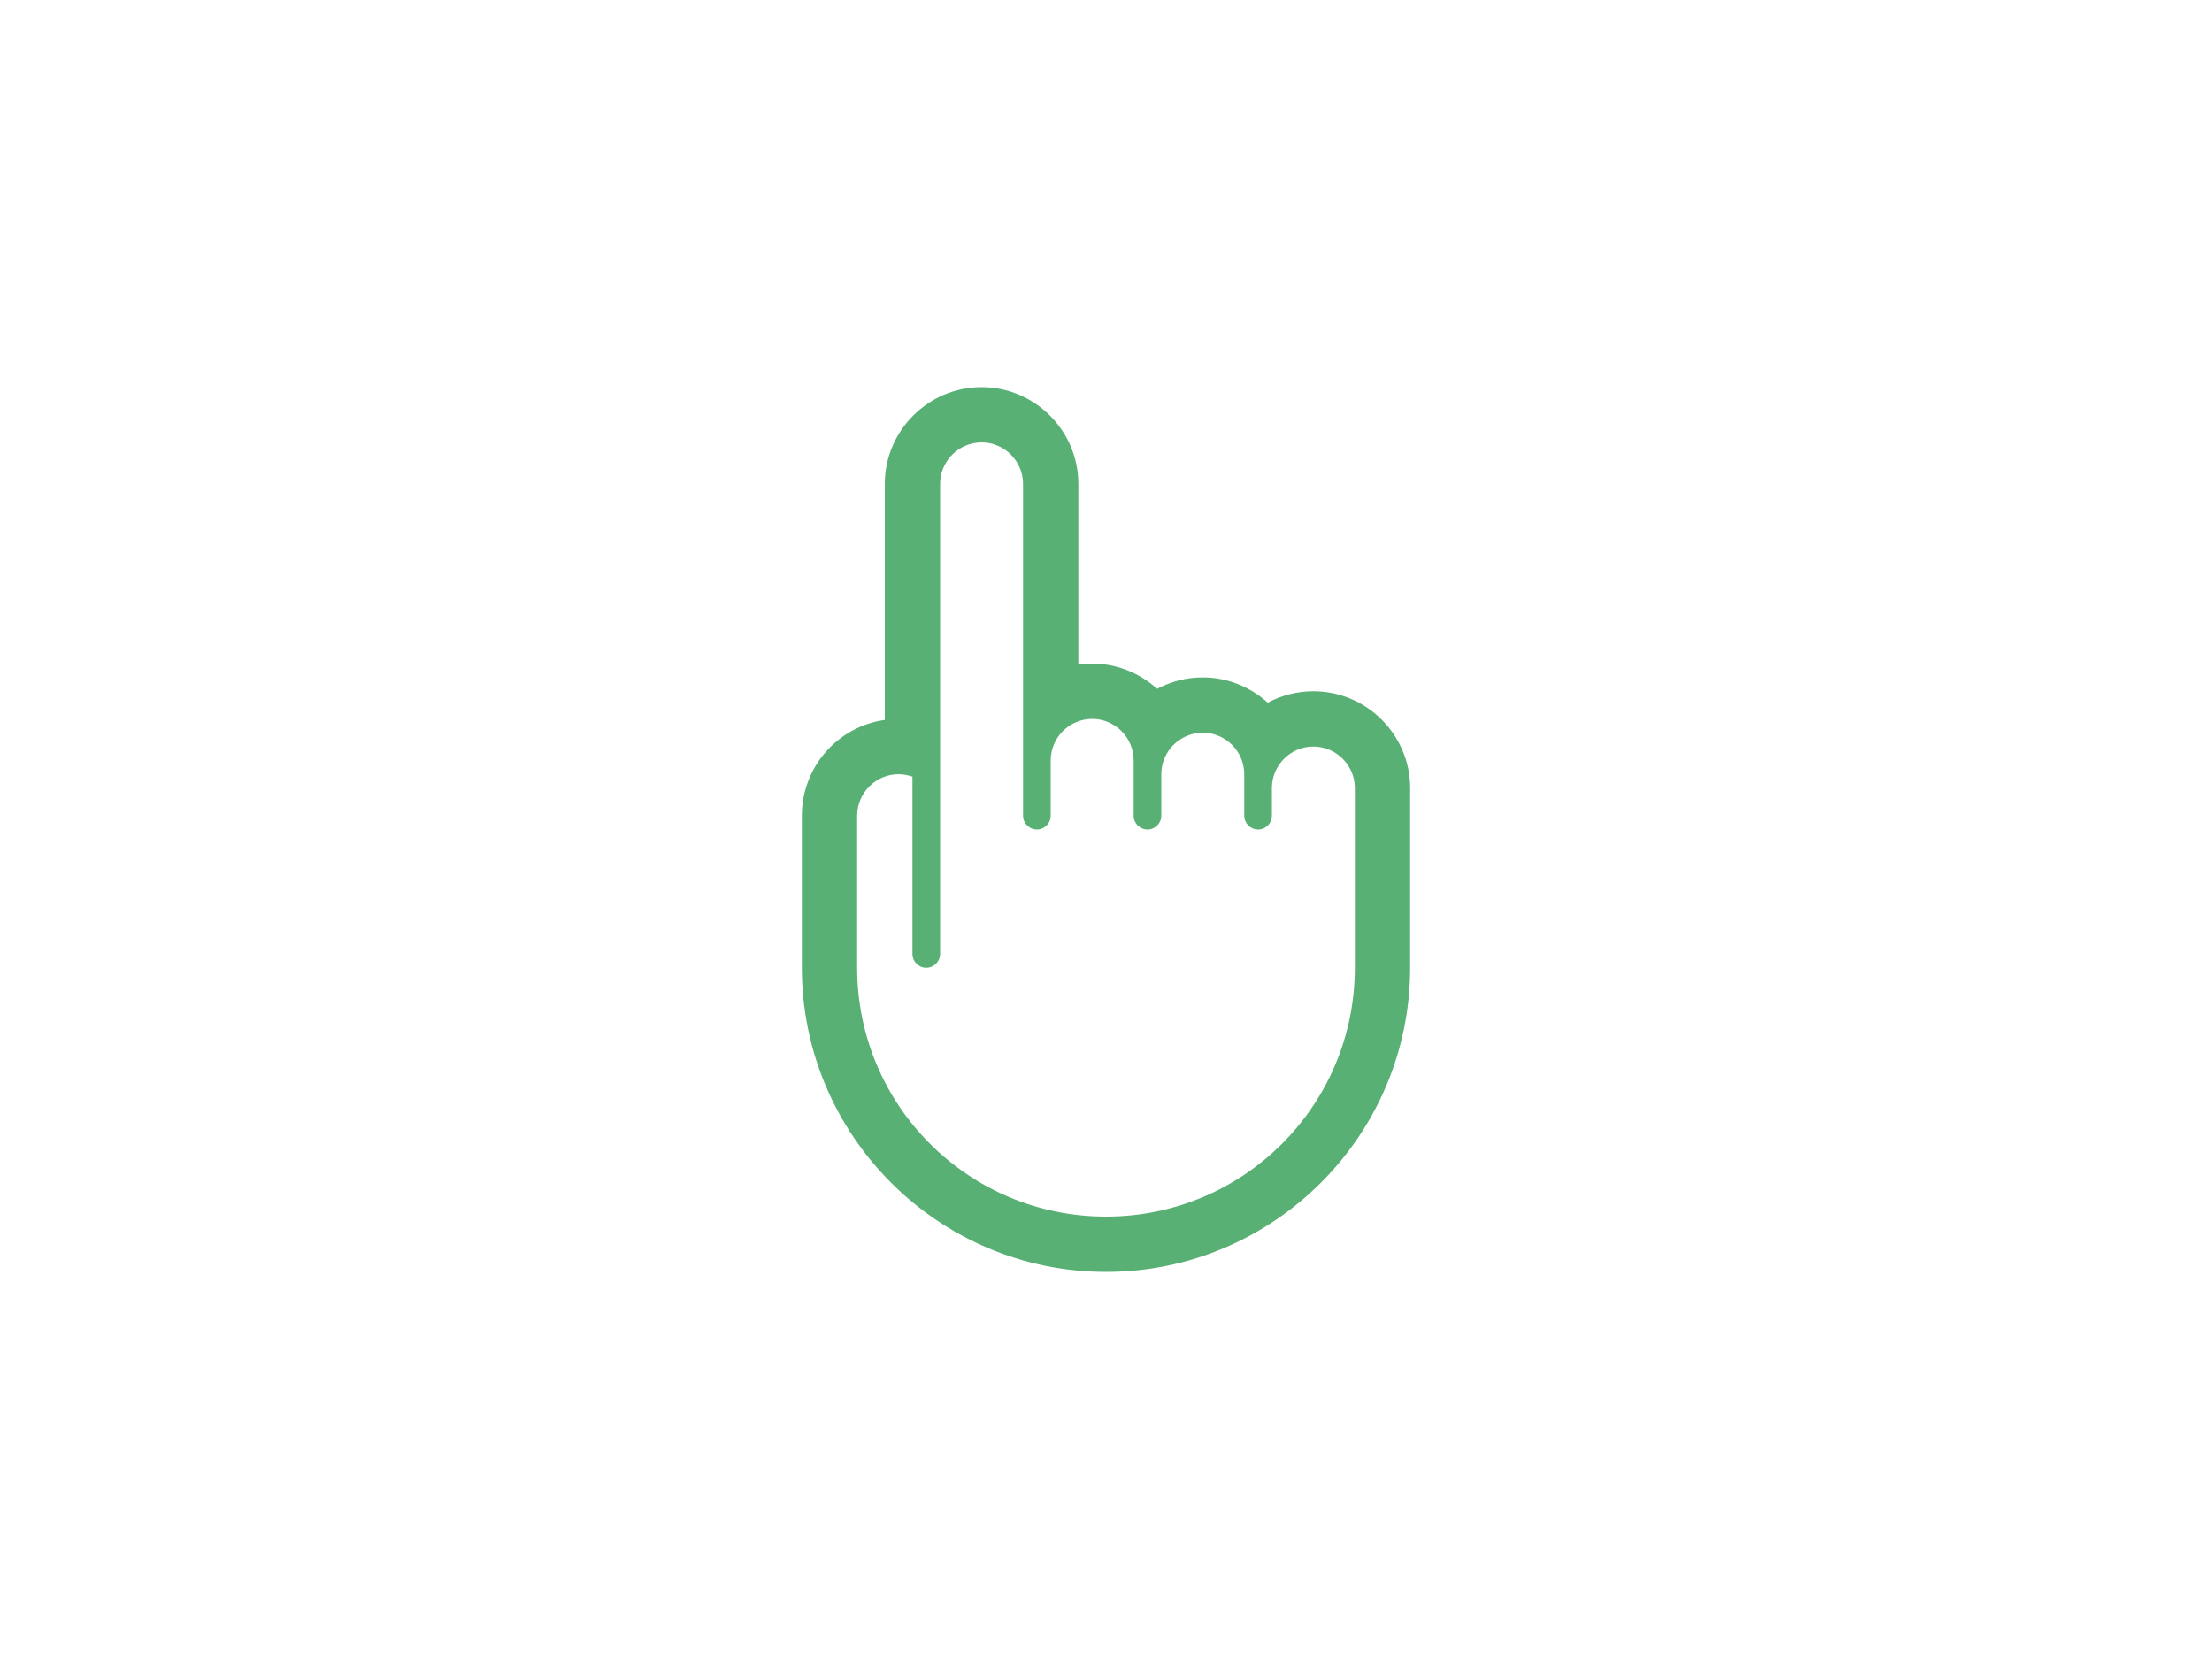 <svg xmlns="http://www.w3.org/2000/svg" viewBox="0 0 640 480" style="enable-background:new 0 0 640 480" xml:space="preserve"><path d="M380 200c-4.8 0-9.2 1.2-13.2 3.3-5-4.5-11.6-7.3-18.8-7.3-4.8 0-9.2 1.2-13.2 3.3-5-4.5-11.6-7.3-18.8-7.3-1.4 0-2.7.1-4 .3V140c0-15.4-12.6-28-28-28s-28 12.6-28 28v68.3c-13.6 1.9-24 13.6-24 27.7v44c0 48.5 39.5 88 88 88s88-39.5 88-88v-52c0-15.4-12.6-28-28-28zm12 80c0 39.8-32.2 72-72 72s-72-32.2-72-72v-44c0-6.6 5.4-12 12-12 1.4 0 2.7.3 4 .7V276c0 2.2 1.8 4 4 4s4-1.8 4-4V140c0-6.6 5.4-12 12-12s12 5.4 12 12v96c0 2.2 1.8 4 4 4s4-1.8 4-4v-16c0-6.6 5.4-12 12-12s12 5.4 12 12v16c0 2.2 1.8 4 4 4s4-1.8 4-4v-12c0-6.6 5.4-12 12-12s12 5.4 12 12v12c0 2.2 1.8 4 4 4s4-1.8 4-4v-8c0-6.6 5.4-12 12-12s12 5.4 12 12v52z" style="fill:#58b074"/></svg>